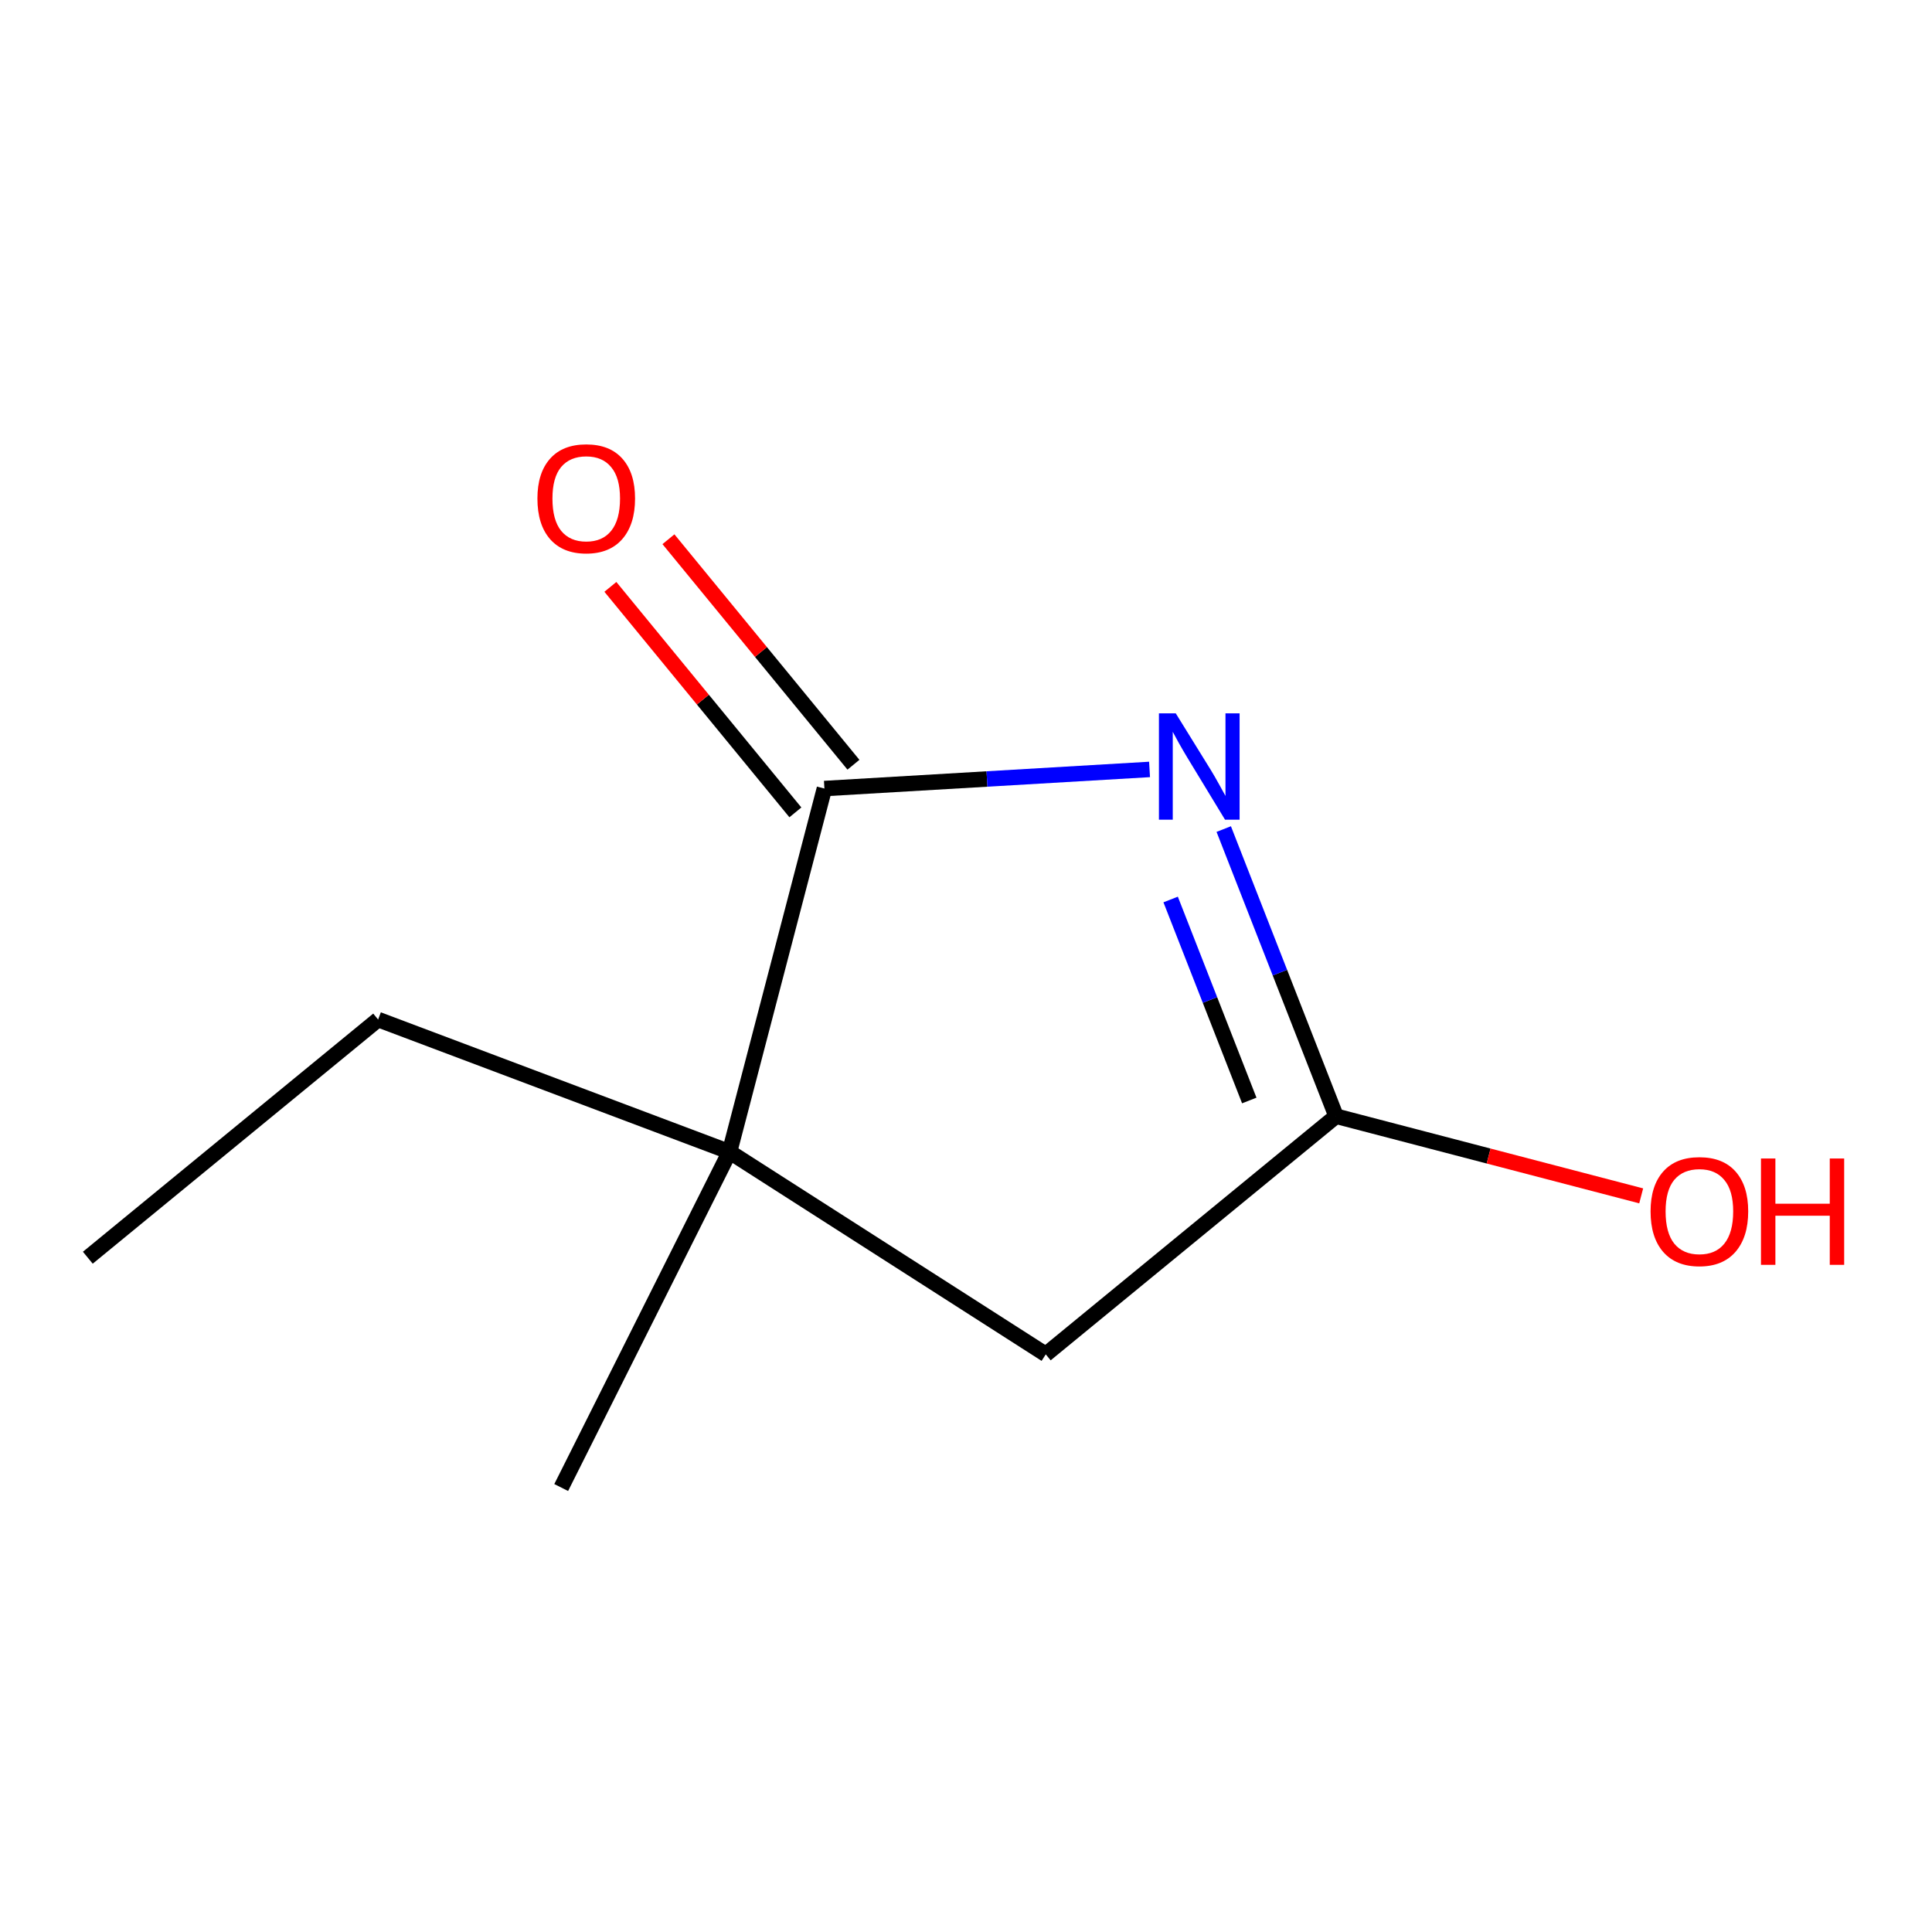 <?xml version='1.0' encoding='iso-8859-1'?>
<svg version='1.1' baseProfile='full'
              xmlns='http://www.w3.org/2000/svg'
                      xmlns:rdkit='http://www.rdkit.org/xml'
                      xmlns:xlink='http://www.w3.org/1999/xlink'
                  xml:space='preserve'
width='250px' height='250px' viewBox='0 0 250 250'>
<!-- END OF HEADER -->
<rect style='opacity:1.0;fill:#FFFFFF;stroke:none' width='250' height='250' x='0' y='0'> </rect>
<path class='bond-0 atom-0 atom-2' d='M 11.364,162.748 L 48.929,131.929' style='fill:none;fill-rule:evenodd;stroke:#000000;stroke-width:2.0px;stroke-linecap:butt;stroke-linejoin:miter;stroke-opacity:1' />
<path class='bond-1 atom-1 atom-6' d='M 72.619,192.486 L 94.402,149.052' style='fill:none;fill-rule:evenodd;stroke:#000000;stroke-width:2.0px;stroke-linecap:butt;stroke-linejoin:miter;stroke-opacity:1' />
<path class='bond-2 atom-2 atom-6' d='M 48.929,131.929 L 94.402,149.052' style='fill:none;fill-rule:evenodd;stroke:#000000;stroke-width:2.0px;stroke-linecap:butt;stroke-linejoin:miter;stroke-opacity:1' />
<path class='bond-3 atom-3 atom-4' d='M 135.321,175.255 L 172.886,144.436' style='fill:none;fill-rule:evenodd;stroke:#000000;stroke-width:2.0px;stroke-linecap:butt;stroke-linejoin:miter;stroke-opacity:1' />
<path class='bond-4 atom-3 atom-6' d='M 135.321,175.255 L 94.402,149.052' style='fill:none;fill-rule:evenodd;stroke:#000000;stroke-width:2.0px;stroke-linecap:butt;stroke-linejoin:miter;stroke-opacity:1' />
<path class='bond-5 atom-4 atom-7' d='M 172.886,144.436 L 165.619,125.858' style='fill:none;fill-rule:evenodd;stroke:#000000;stroke-width:2.0px;stroke-linecap:butt;stroke-linejoin:miter;stroke-opacity:1' />
<path class='bond-5 atom-4 atom-7' d='M 165.619,125.858 L 158.351,107.28' style='fill:none;fill-rule:evenodd;stroke:#0000FF;stroke-width:2.0px;stroke-linecap:butt;stroke-linejoin:miter;stroke-opacity:1' />
<path class='bond-5 atom-4 atom-7' d='M 161.656,142.403 L 156.569,129.399' style='fill:none;fill-rule:evenodd;stroke:#000000;stroke-width:2.0px;stroke-linecap:butt;stroke-linejoin:miter;stroke-opacity:1' />
<path class='bond-5 atom-4 atom-7' d='M 156.569,129.399 L 151.481,116.394' style='fill:none;fill-rule:evenodd;stroke:#0000FF;stroke-width:2.0px;stroke-linecap:butt;stroke-linejoin:miter;stroke-opacity:1' />
<path class='bond-6 atom-4 atom-8' d='M 172.886,144.436 L 192.628,149.591' style='fill:none;fill-rule:evenodd;stroke:#000000;stroke-width:2.0px;stroke-linecap:butt;stroke-linejoin:miter;stroke-opacity:1' />
<path class='bond-6 atom-4 atom-8' d='M 192.628,149.591 L 212.369,154.745' style='fill:none;fill-rule:evenodd;stroke:#FF0000;stroke-width:2.0px;stroke-linecap:butt;stroke-linejoin:miter;stroke-opacity:1' />
<path class='bond-7 atom-5 atom-6' d='M 106.678,102.038 L 94.402,149.052' style='fill:none;fill-rule:evenodd;stroke:#000000;stroke-width:2.0px;stroke-linecap:butt;stroke-linejoin:miter;stroke-opacity:1' />
<path class='bond-8 atom-5 atom-7' d='M 106.678,102.038 L 127.714,100.801' style='fill:none;fill-rule:evenodd;stroke:#000000;stroke-width:2.0px;stroke-linecap:butt;stroke-linejoin:miter;stroke-opacity:1' />
<path class='bond-8 atom-5 atom-7' d='M 127.714,100.801 L 148.751,99.564' style='fill:none;fill-rule:evenodd;stroke:#0000FF;stroke-width:2.0px;stroke-linecap:butt;stroke-linejoin:miter;stroke-opacity:1' />
<path class='bond-9 atom-5 atom-9' d='M 110.435,98.956 L 98.465,84.367' style='fill:none;fill-rule:evenodd;stroke:#000000;stroke-width:2.0px;stroke-linecap:butt;stroke-linejoin:miter;stroke-opacity:1' />
<path class='bond-9 atom-5 atom-9' d='M 98.465,84.367 L 86.496,69.777' style='fill:none;fill-rule:evenodd;stroke:#FF0000;stroke-width:2.0px;stroke-linecap:butt;stroke-linejoin:miter;stroke-opacity:1' />
<path class='bond-9 atom-5 atom-9' d='M 102.922,105.12 L 90.952,90.531' style='fill:none;fill-rule:evenodd;stroke:#000000;stroke-width:2.0px;stroke-linecap:butt;stroke-linejoin:miter;stroke-opacity:1' />
<path class='bond-9 atom-5 atom-9' d='M 90.952,90.531 L 78.983,75.941' style='fill:none;fill-rule:evenodd;stroke:#FF0000;stroke-width:2.0px;stroke-linecap:butt;stroke-linejoin:miter;stroke-opacity:1' />
<path  class='atom-7' d='M 152.142 92.305
L 156.652 99.594
Q 157.099 100.313, 157.818 101.615
Q 158.537 102.917, 158.576 102.995
L 158.576 92.305
L 160.403 92.305
L 160.403 106.066
L 158.517 106.066
L 153.678 98.097
Q 153.114 97.164, 152.512 96.095
Q 151.929 95.026, 151.754 94.696
L 151.754 106.066
L 149.966 106.066
L 149.966 92.305
L 152.142 92.305
' fill='#0000FF'/>
<path  class='atom-8' d='M 213.583 156.751
Q 213.583 153.447, 215.216 151.6
Q 216.849 149.754, 219.9 149.754
Q 222.952 149.754, 224.584 151.6
Q 226.217 153.447, 226.217 156.751
Q 226.217 160.094, 224.565 161.999
Q 222.913 163.884, 219.9 163.884
Q 216.868 163.884, 215.216 161.999
Q 213.583 160.113, 213.583 156.751
M 219.9 162.329
Q 221.999 162.329, 223.126 160.93
Q 224.273 159.511, 224.273 156.751
Q 224.273 154.049, 223.126 152.689
Q 221.999 151.309, 219.9 151.309
Q 217.801 151.309, 216.654 152.669
Q 215.527 154.03, 215.527 156.751
Q 215.527 159.53, 216.654 160.93
Q 217.801 162.329, 219.9 162.329
' fill='#FF0000'/>
<path  class='atom-8' d='M 227.869 149.909
L 229.735 149.909
L 229.735 155.76
L 236.771 155.76
L 236.771 149.909
L 238.636 149.909
L 238.636 163.67
L 236.771 163.67
L 236.771 157.314
L 229.735 157.314
L 229.735 163.67
L 227.869 163.67
L 227.869 149.909
' fill='#FF0000'/>
<path  class='atom-9' d='M 69.542 64.511
Q 69.542 61.207, 71.175 59.361
Q 72.808 57.514, 75.859 57.514
Q 78.91 57.514, 80.543 59.361
Q 82.176 61.207, 82.176 64.511
Q 82.176 67.854, 80.524 69.759
Q 78.872 71.644, 75.859 71.644
Q 72.827 71.644, 71.175 69.759
Q 69.542 67.874, 69.542 64.511
M 75.859 70.09
Q 77.958 70.09, 79.085 68.69
Q 80.232 67.271, 80.232 64.511
Q 80.232 61.81, 79.085 60.449
Q 77.958 59.069, 75.859 59.069
Q 73.76 59.069, 72.613 60.43
Q 71.486 61.79, 71.486 64.511
Q 71.486 67.291, 72.613 68.69
Q 73.76 70.09, 75.859 70.09
' fill='#FF0000'/>
</svg>
